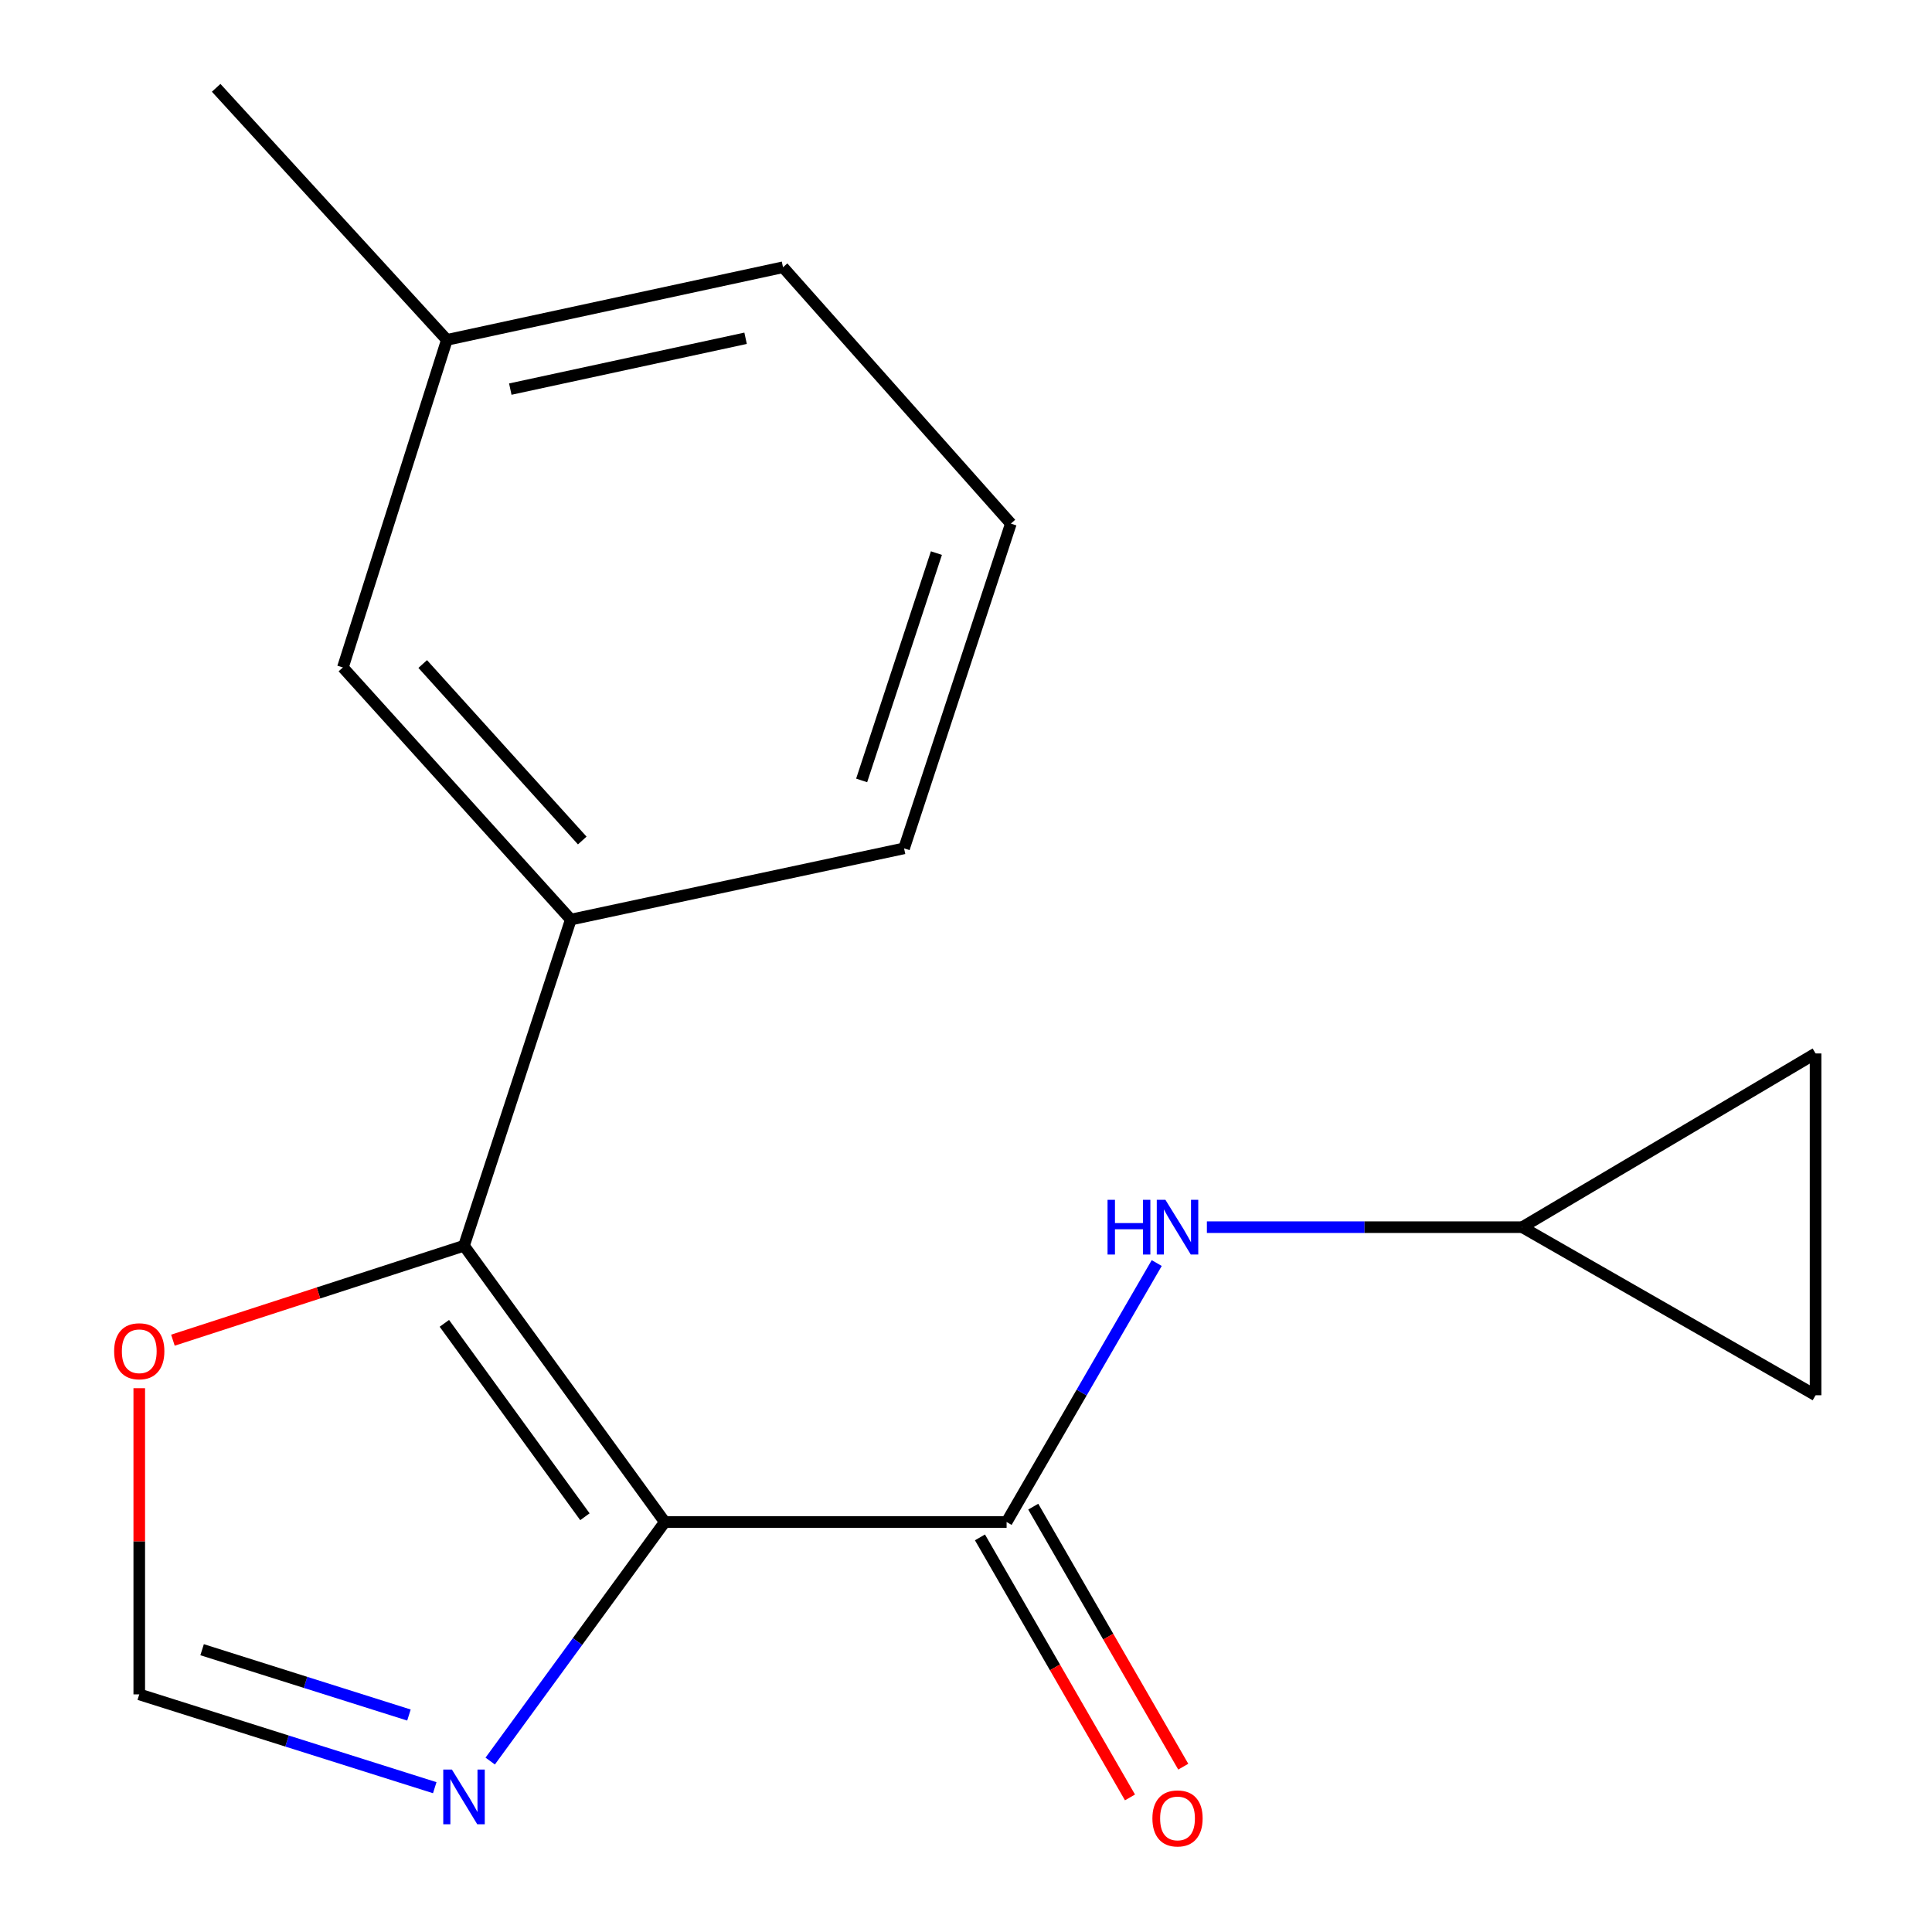 <?xml version='1.0' encoding='iso-8859-1'?>
<svg version='1.1' baseProfile='full'
              xmlns='http://www.w3.org/2000/svg'
                      xmlns:rdkit='http://www.rdkit.org/xml'
                      xmlns:xlink='http://www.w3.org/1999/xlink'
                  xml:space='preserve'
width='1000px' height='1000px' viewBox='0 0 1000 1000'>
<!-- END OF HEADER -->
<rect style='opacity:1.0;fill:#FFFFFF;stroke:none' width='1000' height='1000' x='0' y='0'> </rect>
<path class='bond-0' d='M 344.098,787.794 L 240.17,644.789' style='fill:none;fill-rule:evenodd;stroke:#000000;stroke-width:6px;stroke-linecap:butt;stroke-linejoin:miter;stroke-opacity:1' />
<path class='bond-0' d='M 302.751,785.063 L 230.001,684.959' style='fill:none;fill-rule:evenodd;stroke:#000000;stroke-width:6px;stroke-linecap:butt;stroke-linejoin:miter;stroke-opacity:1' />
<path class='bond-1' d='M 344.098,787.794 L 521.015,787.794' style='fill:none;fill-rule:evenodd;stroke:#000000;stroke-width:6px;stroke-linecap:butt;stroke-linejoin:miter;stroke-opacity:1' />
<path class='bond-2' d='M 344.098,787.794 L 298.914,849.66' style='fill:none;fill-rule:evenodd;stroke:#000000;stroke-width:6px;stroke-linecap:butt;stroke-linejoin:miter;stroke-opacity:1' />
<path class='bond-2' d='M 298.914,849.66 L 253.729,911.526' style='fill:none;fill-rule:evenodd;stroke:#0000FF;stroke-width:6px;stroke-linecap:butt;stroke-linejoin:miter;stroke-opacity:1' />
<path class='bond-3' d='M 240.17,644.789 L 295.451,475.974' style='fill:none;fill-rule:evenodd;stroke:#000000;stroke-width:6px;stroke-linecap:butt;stroke-linejoin:miter;stroke-opacity:1' />
<path class='bond-6' d='M 240.17,644.789 L 164.834,669.232' style='fill:none;fill-rule:evenodd;stroke:#000000;stroke-width:6px;stroke-linecap:butt;stroke-linejoin:miter;stroke-opacity:1' />
<path class='bond-6' d='M 164.834,669.232 L 89.498,693.675' style='fill:none;fill-rule:evenodd;stroke:#FF0000;stroke-width:6px;stroke-linecap:butt;stroke-linejoin:miter;stroke-opacity:1' />
<path class='bond-4' d='M 521.015,787.794 L 559.866,720.774' style='fill:none;fill-rule:evenodd;stroke:#000000;stroke-width:6px;stroke-linecap:butt;stroke-linejoin:miter;stroke-opacity:1' />
<path class='bond-4' d='M 559.866,720.774 L 598.717,653.753' style='fill:none;fill-rule:evenodd;stroke:#0000FF;stroke-width:6px;stroke-linecap:butt;stroke-linejoin:miter;stroke-opacity:1' />
<path class='bond-10' d='M 507.225,795.75 L 546.051,863.046' style='fill:none;fill-rule:evenodd;stroke:#000000;stroke-width:6px;stroke-linecap:butt;stroke-linejoin:miter;stroke-opacity:1' />
<path class='bond-10' d='M 546.051,863.046 L 584.877,930.341' style='fill:none;fill-rule:evenodd;stroke:#FF0000;stroke-width:6px;stroke-linecap:butt;stroke-linejoin:miter;stroke-opacity:1' />
<path class='bond-10' d='M 534.805,779.838 L 573.631,847.133' style='fill:none;fill-rule:evenodd;stroke:#000000;stroke-width:6px;stroke-linecap:butt;stroke-linejoin:miter;stroke-opacity:1' />
<path class='bond-10' d='M 573.631,847.133 L 612.457,914.428' style='fill:none;fill-rule:evenodd;stroke:#FF0000;stroke-width:6px;stroke-linecap:butt;stroke-linejoin:miter;stroke-opacity:1' />
<path class='bond-5' d='M 225.023,925.308 L 148.552,901.156' style='fill:none;fill-rule:evenodd;stroke:#0000FF;stroke-width:6px;stroke-linecap:butt;stroke-linejoin:miter;stroke-opacity:1' />
<path class='bond-5' d='M 148.552,901.156 L 72.08,877.004' style='fill:none;fill-rule:evenodd;stroke:#000000;stroke-width:6px;stroke-linecap:butt;stroke-linejoin:miter;stroke-opacity:1' />
<path class='bond-5' d='M 211.671,887.699 L 158.141,870.793' style='fill:none;fill-rule:evenodd;stroke:#0000FF;stroke-width:6px;stroke-linecap:butt;stroke-linejoin:miter;stroke-opacity:1' />
<path class='bond-5' d='M 158.141,870.793 L 104.611,853.886' style='fill:none;fill-rule:evenodd;stroke:#000000;stroke-width:6px;stroke-linecap:butt;stroke-linejoin:miter;stroke-opacity:1' />
<path class='bond-11' d='M 295.451,475.974 L 177.477,345.475' style='fill:none;fill-rule:evenodd;stroke:#000000;stroke-width:6px;stroke-linecap:butt;stroke-linejoin:miter;stroke-opacity:1' />
<path class='bond-11' d='M 301.375,435.046 L 218.794,343.697' style='fill:none;fill-rule:evenodd;stroke:#000000;stroke-width:6px;stroke-linecap:butt;stroke-linejoin:miter;stroke-opacity:1' />
<path class='bond-13' d='M 295.451,475.974 L 467.945,439.108' style='fill:none;fill-rule:evenodd;stroke:#000000;stroke-width:6px;stroke-linecap:butt;stroke-linejoin:miter;stroke-opacity:1' />
<path class='bond-7' d='M 624.683,635.183 L 706.293,635.183' style='fill:none;fill-rule:evenodd;stroke:#0000FF;stroke-width:6px;stroke-linecap:butt;stroke-linejoin:miter;stroke-opacity:1' />
<path class='bond-7' d='M 706.293,635.183 L 787.903,635.183' style='fill:none;fill-rule:evenodd;stroke:#000000;stroke-width:6px;stroke-linecap:butt;stroke-linejoin:miter;stroke-opacity:1' />
<path class='bond-17' d='M 72.08,877.004 L 72.08,797.766' style='fill:none;fill-rule:evenodd;stroke:#000000;stroke-width:6px;stroke-linecap:butt;stroke-linejoin:miter;stroke-opacity:1' />
<path class='bond-17' d='M 72.08,797.766 L 72.08,718.529' style='fill:none;fill-rule:evenodd;stroke:#FF0000;stroke-width:6px;stroke-linecap:butt;stroke-linejoin:miter;stroke-opacity:1' />
<path class='bond-8' d='M 787.903,635.183 L 939.735,545.265' style='fill:none;fill-rule:evenodd;stroke:#000000;stroke-width:6px;stroke-linecap:butt;stroke-linejoin:miter;stroke-opacity:1' />
<path class='bond-9' d='M 787.903,635.183 L 939.735,722.182' style='fill:none;fill-rule:evenodd;stroke:#000000;stroke-width:6px;stroke-linecap:butt;stroke-linejoin:miter;stroke-opacity:1' />
<path class='bond-18' d='M 939.735,545.265 L 939.735,722.182' style='fill:none;fill-rule:evenodd;stroke:#000000;stroke-width:6px;stroke-linecap:butt;stroke-linejoin:miter;stroke-opacity:1' />
<path class='bond-12' d='M 177.477,345.475 L 231.307,175.918' style='fill:none;fill-rule:evenodd;stroke:#000000;stroke-width:6px;stroke-linecap:butt;stroke-linejoin:miter;stroke-opacity:1' />
<path class='bond-16' d='M 231.307,175.918 L 111.883,45.455' style='fill:none;fill-rule:evenodd;stroke:#000000;stroke-width:6px;stroke-linecap:butt;stroke-linejoin:miter;stroke-opacity:1' />
<path class='bond-19' d='M 231.307,175.918 L 405.288,138.327' style='fill:none;fill-rule:evenodd;stroke:#000000;stroke-width:6px;stroke-linecap:butt;stroke-linejoin:miter;stroke-opacity:1' />
<path class='bond-19' d='M 264.129,201.403 L 385.915,175.089' style='fill:none;fill-rule:evenodd;stroke:#000000;stroke-width:6px;stroke-linecap:butt;stroke-linejoin:miter;stroke-opacity:1' />
<path class='bond-14' d='M 467.945,439.108 L 523.226,271.019' style='fill:none;fill-rule:evenodd;stroke:#000000;stroke-width:6px;stroke-linecap:butt;stroke-linejoin:miter;stroke-opacity:1' />
<path class='bond-14' d='M 445.989,403.947 L 484.686,286.284' style='fill:none;fill-rule:evenodd;stroke:#000000;stroke-width:6px;stroke-linecap:butt;stroke-linejoin:miter;stroke-opacity:1' />
<path class='bond-15' d='M 523.226,271.019 L 405.288,138.327' style='fill:none;fill-rule:evenodd;stroke:#000000;stroke-width:6px;stroke-linecap:butt;stroke-linejoin:miter;stroke-opacity:1' />
<path  class='atom-3' d='M 233.91 915.932
L 243.19 930.932
Q 244.11 932.412, 245.59 935.092
Q 247.07 937.772, 247.15 937.932
L 247.15 915.932
L 250.91 915.932
L 250.91 944.252
L 247.03 944.252
L 237.07 927.852
Q 235.91 925.932, 234.67 923.732
Q 233.47 921.532, 233.11 920.852
L 233.11 944.252
L 229.43 944.252
L 229.43 915.932
L 233.91 915.932
' fill='#0000FF'/>
<path  class='atom-5' d='M 573.262 621.023
L 577.102 621.023
L 577.102 633.063
L 591.582 633.063
L 591.582 621.023
L 595.422 621.023
L 595.422 649.343
L 591.582 649.343
L 591.582 636.263
L 577.102 636.263
L 577.102 649.343
L 573.262 649.343
L 573.262 621.023
' fill='#0000FF'/>
<path  class='atom-5' d='M 603.222 621.023
L 612.502 636.023
Q 613.422 637.503, 614.902 640.183
Q 616.382 642.863, 616.462 643.023
L 616.462 621.023
L 620.222 621.023
L 620.222 649.343
L 616.342 649.343
L 606.382 632.943
Q 605.222 631.023, 603.982 628.823
Q 602.782 626.623, 602.422 625.943
L 602.422 649.343
L 598.742 649.343
L 598.742 621.023
L 603.222 621.023
' fill='#0000FF'/>
<path  class='atom-7' d='M 59.08 699.407
Q 59.08 692.607, 62.44 688.807
Q 65.8 685.007, 72.08 685.007
Q 78.36 685.007, 81.72 688.807
Q 85.08 692.607, 85.08 699.407
Q 85.08 706.287, 81.68 710.207
Q 78.28 714.087, 72.08 714.087
Q 65.84 714.087, 62.44 710.207
Q 59.08 706.327, 59.08 699.407
M 72.08 710.887
Q 76.4 710.887, 78.72 708.007
Q 81.08 705.087, 81.08 699.407
Q 81.08 693.847, 78.72 691.047
Q 76.4 688.207, 72.08 688.207
Q 67.76 688.207, 65.4 691.007
Q 63.08 693.807, 63.08 699.407
Q 63.08 705.127, 65.4 708.007
Q 67.76 710.887, 72.08 710.887
' fill='#FF0000'/>
<path  class='atom-11' d='M 596.482 941.21
Q 596.482 934.41, 599.842 930.61
Q 603.202 926.81, 609.482 926.81
Q 615.762 926.81, 619.122 930.61
Q 622.482 934.41, 622.482 941.21
Q 622.482 948.09, 619.082 952.01
Q 615.682 955.89, 609.482 955.89
Q 603.242 955.89, 599.842 952.01
Q 596.482 948.13, 596.482 941.21
M 609.482 952.69
Q 613.802 952.69, 616.122 949.81
Q 618.482 946.89, 618.482 941.21
Q 618.482 935.65, 616.122 932.85
Q 613.802 930.01, 609.482 930.01
Q 605.162 930.01, 602.802 932.81
Q 600.482 935.61, 600.482 941.21
Q 600.482 946.93, 602.802 949.81
Q 605.162 952.69, 609.482 952.69
' fill='#FF0000'/>
</svg>
